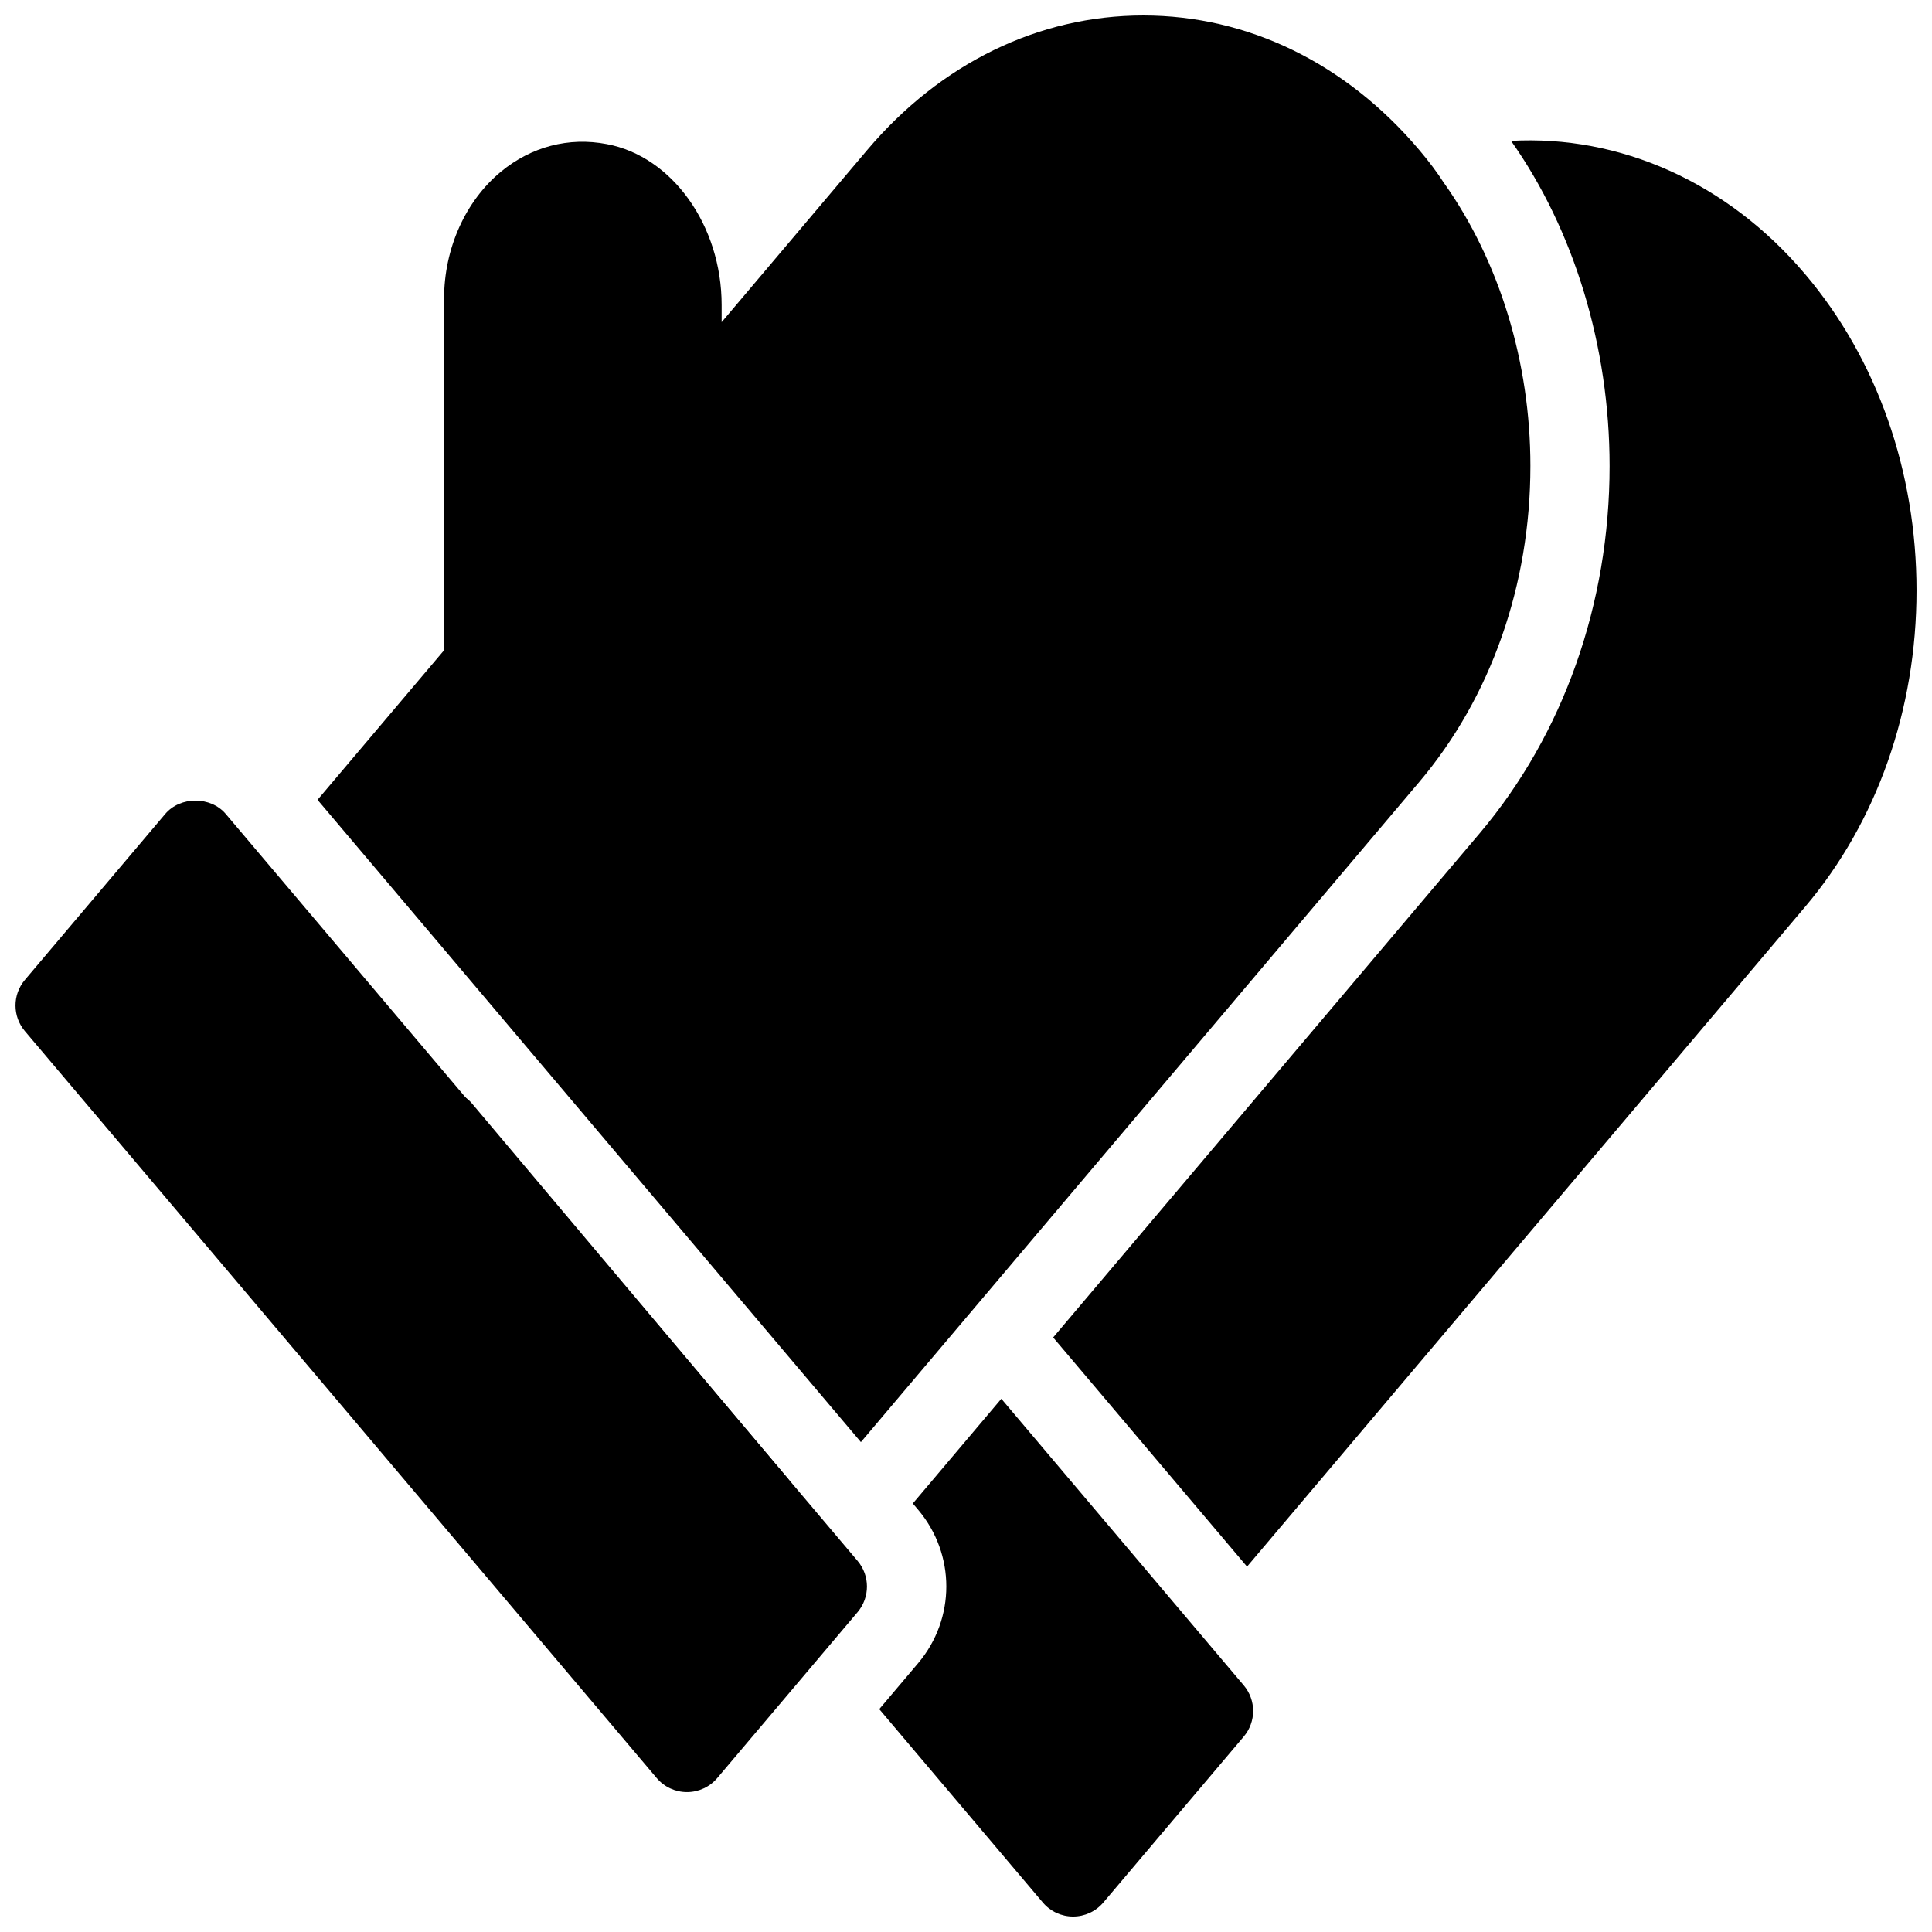 <?xml version="1.0" encoding="UTF-8"?>
<!-- Uploaded to: ICON Repo, www.svgrepo.com, Generator: ICON Repo Mixer Tools -->
<svg width="800px" height="800px" version="1.1" viewBox="144 144 512 512" xmlns="http://www.w3.org/2000/svg">
 <defs>
  <clipPath id="d">
   <path d="m148.09 356h225.91v263h-225.91z"/>
  </clipPath>
  <clipPath id="c">
   <path d="m228 148.09h322v378.91h-322z"/>
  </clipPath>
  <clipPath id="b">
   <path d="m423 181h228.9v379h-228.9z"/>
  </clipPath>
  <clipPath id="a">
   <path d="m377 514h100v137.9h-100z"/>
  </clipPath>
 </defs>
 <g clip-path="url(#d)">
  <path d="m371.27 557.65-167.45-197.95c-4-4.711-12.027-4.711-16.027 0l-37.207 43.988c-3.305 3.914-3.305 9.645 0 13.562l167.45 197.96c1.996 2.363 4.934 3.715 8.02 3.715 3.086 0 6.016-1.355 8.02-3.715l37.207-43.988c3.297-3.93 3.297-9.652-0.012-13.566z"/>
 </g>
 <g clip-path="url(#c)">
  <path d="m526.7 192.54c-1.836-2.856-4-5.742-6.59-8.805-19.43-22.977-45.406-35.637-73.117-35.637h-0.012c-27.719 0-53.688 12.66-73.137 35.633l-38.602 45.648v-4.555c0-21.074-13.129-39.414-30.449-42.637-10.043-1.93-19.965 0.66-28.035 7.305-9.426 7.789-15.074 20.371-15.074 33.672l-0.094 93.27-33.441 39.527 144 170.21 147.96-174.93c18.996-22.461 29.461-52.207 29.461-83.758 0.004-27.469-8.203-54.234-22.867-74.953z"/>
 </g>
 <path d="m344.66 552.93c-2.981 0-5.941-1.258-8.031-3.715l-83.727-98.977c-3.285-3.906-3.305-9.605-0.031-13.52 1.984-2.383 5.027-3.863 8.125-3.871h0.012c3.098 0 6.129 1.258 8.113 3.633l83.539 99.199c3.727 4.43 3.168 11.043-1.258 14.777-1.957 1.652-4.359 2.473-6.742 2.473z"/>
 <g clip-path="url(#b)">
  <path d="m622.44 216.73c-20.762-24.562-49.309-36.988-77.996-35.402 16.648 23.562 26.113 54.434 26.113 86.172 0 36.516-12.227 71.07-34.418 97.32l-113.04 133.62 51.379 60.73 147.96-174.92c18.996-22.461 29.461-52.207 29.461-83.758 0-31.551-10.465-61.316-29.461-83.77z"/>
 </g>
 <g clip-path="url(#a)">
  <path d="m473.61 590.64-64.246-75.949-23.457 27.742 1.406 1.66c9.961 11.785 9.961 28.887 0 40.672l-10.297 12.176 43.348 51.254c1.996 2.359 4.926 3.711 8.012 3.711 3.086 0 6.016-1.355 8.02-3.715l37.219-43.988c3.305-3.914 3.305-9.645-0.004-13.562z"/>
 </g>
</svg>